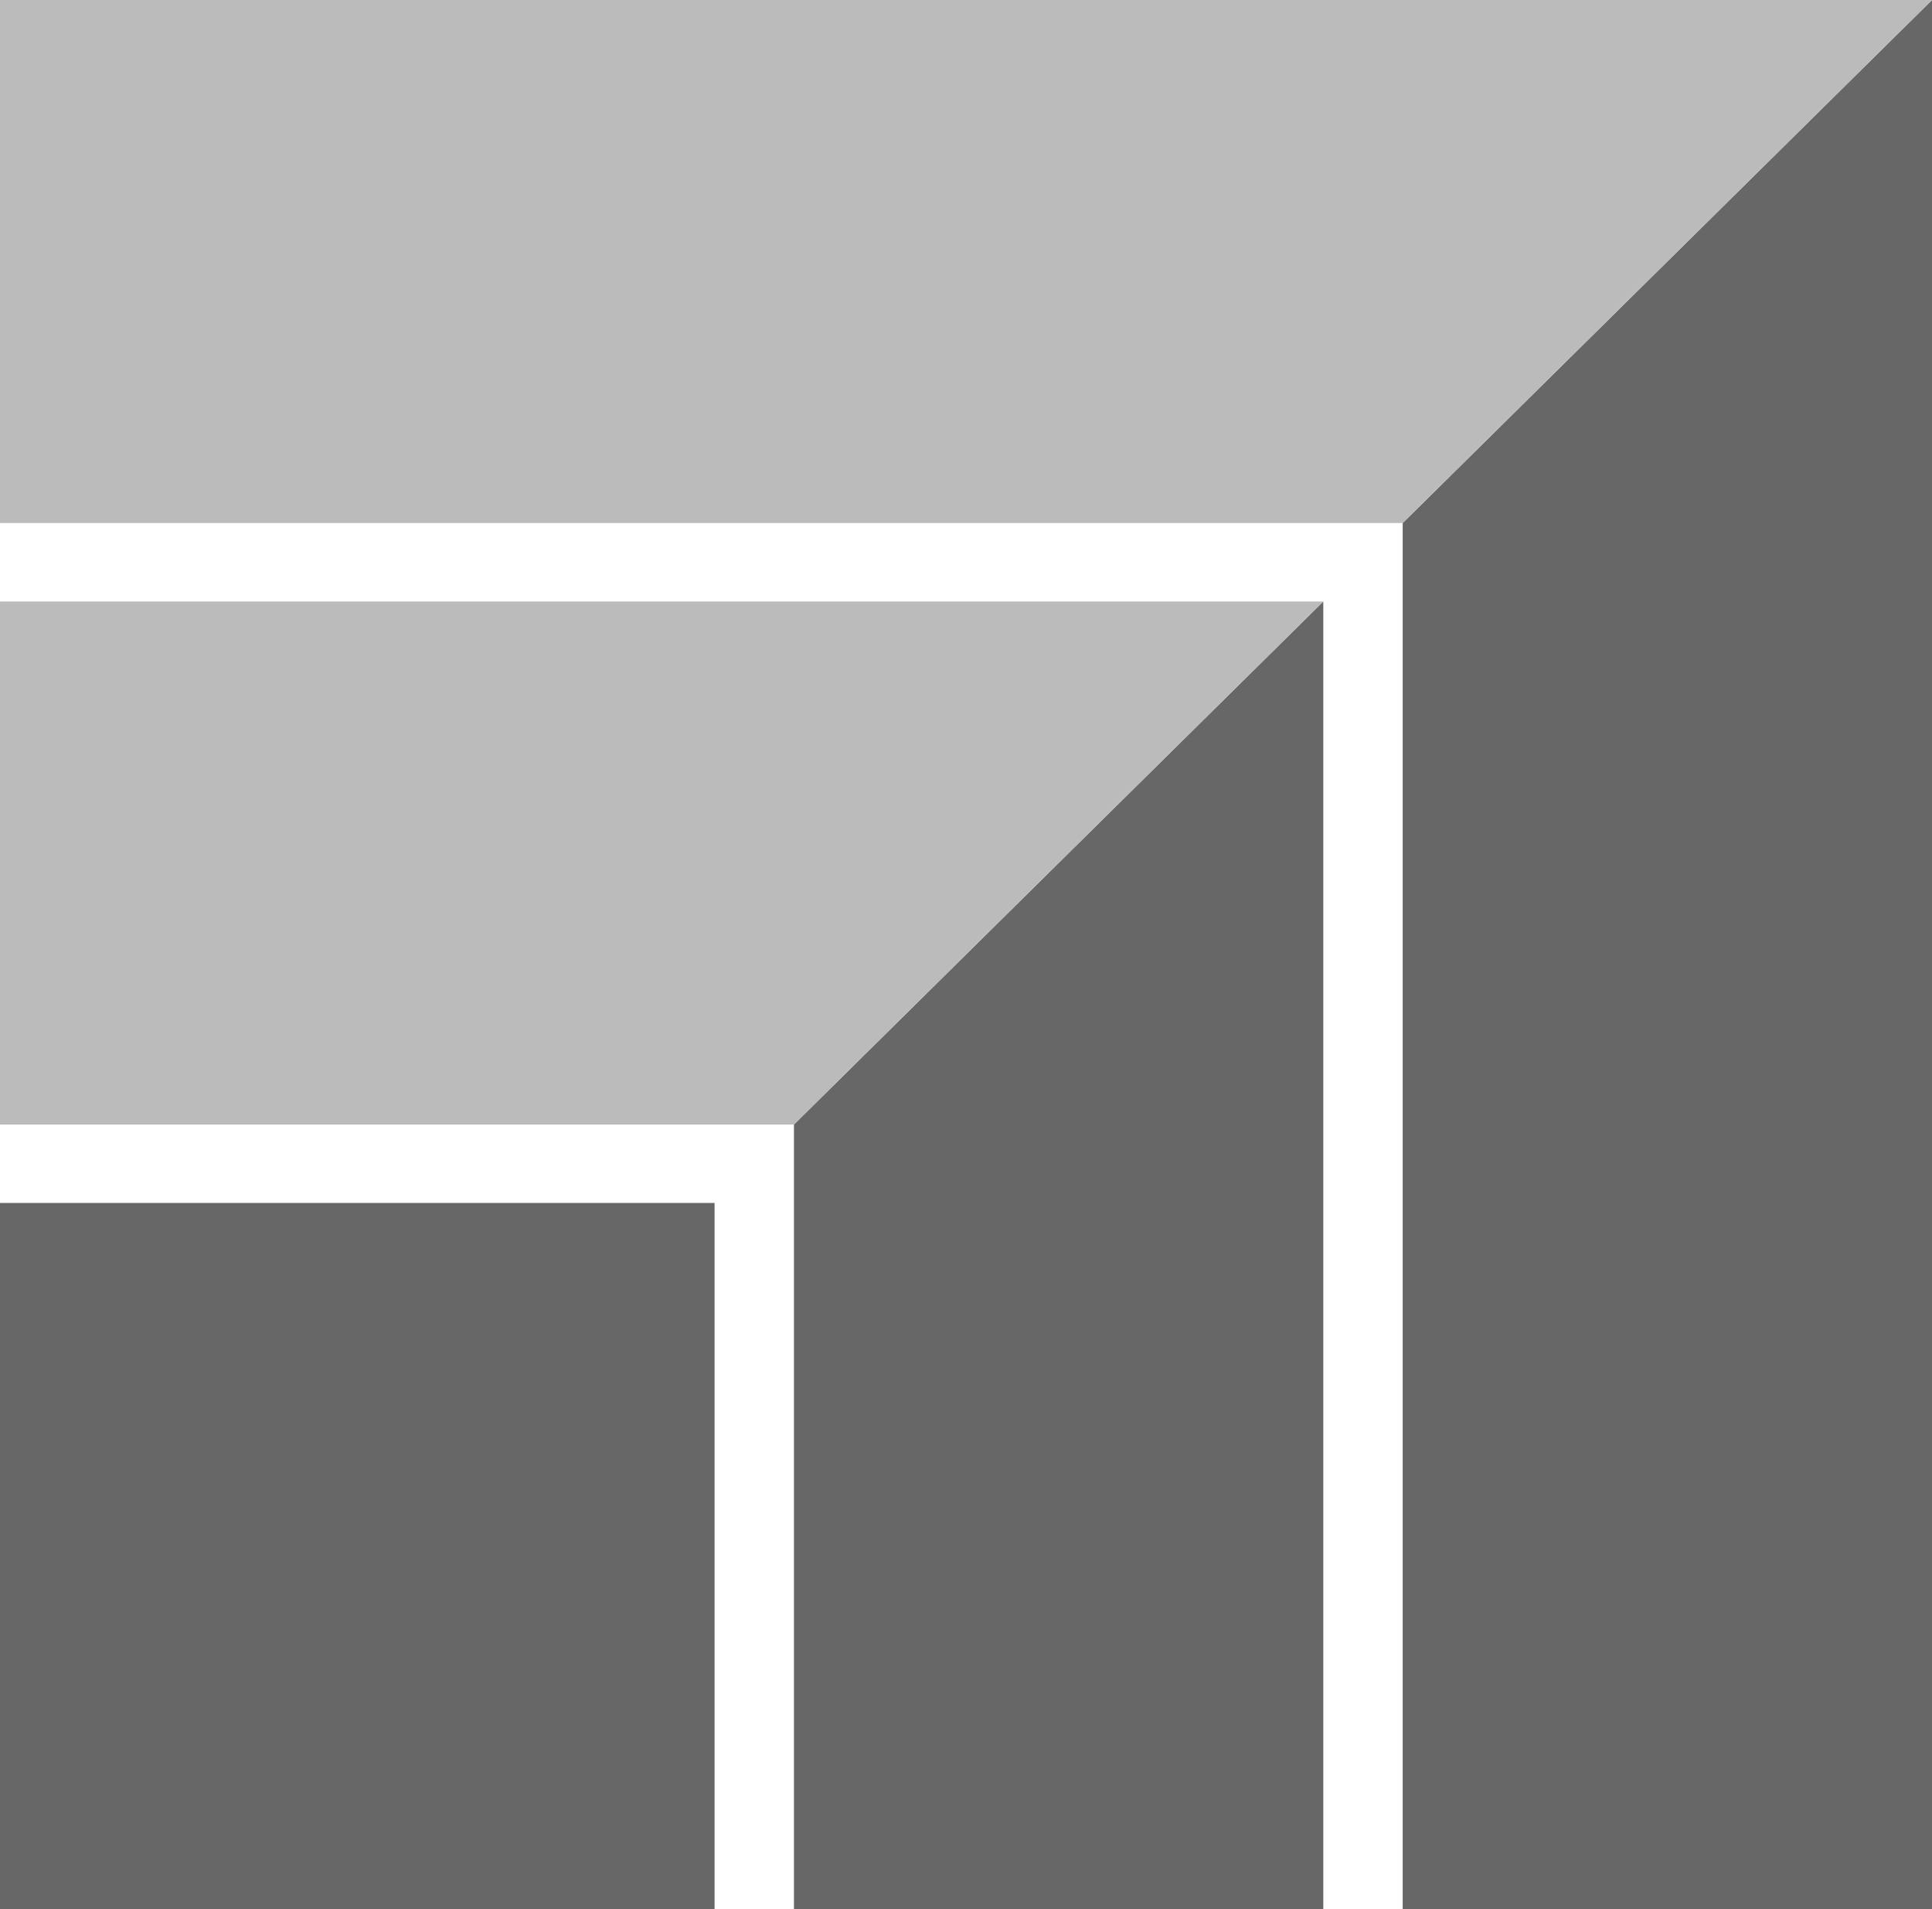 <?xml version="1.0" encoding="UTF-8"?> <svg xmlns="http://www.w3.org/2000/svg" width="167" height="165" viewBox="0 0 167 165" fill="none"> <path d="M68.63 97.192L114.384 51.986V165H68.63V97.192Z" fill="#676767"></path> <path d="M121.247 45.206L167 0V165H121.247V45.206Z" fill="#676767"></path> <path d="M68.63 97.192L114.384 51.986H0V97.192H68.63Z" fill="#BBBBBB"></path> <path d="M121.247 45.206L167 0H0V45.206H121.247Z" fill="#BBBBBB"></path> <path d="M0 103.973H61.767V165H0V103.973Z" fill="#676767"></path> </svg> 